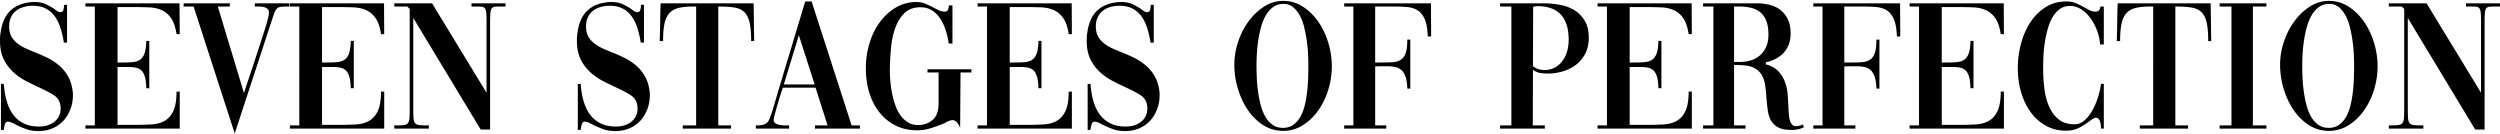 <svg xmlns="http://www.w3.org/2000/svg" xml:space="preserve" width="800" height="43" style="shape-rendering:geometricPrecision;text-rendering:geometricPrecision;image-rendering:optimizeQuality;fill-rule:evenodd;clip-rule:evenodd" viewBox="0 0 1195.3 63.4"><defs><style>.fil0{fill:#000;fill-rule:nonzero}</style></defs><g id="Layer_x0020_1"><g id="_1853797101248"><path d="M.45 39.69H1.8c.24 3.06.71 5.83 1.43 8.31.72 2.49 1.75 4.63 3.1 6.42a13.76 13.76 0 0 0 5.08 4.18c2.03.99 4.46 1.48 7.27 1.48 1.74 0 3.31-.27 4.71-.81 1.41-.54 2.58-1.3 3.51-2.29.93-.99 1.55-2.17 1.88-3.55.33-1.37.29-2.87-.13-4.49-.48-1.73-1.63-3.14-3.46-4.22-1.83-1.07-3.97-2.18-6.42-3.32-2.1-.96-4.24-2.01-6.42-3.14a27.804 27.804 0 0 1-6.06-4.27c-1.86-1.71-3.37-3.75-4.54-6.15C.58 25.45 0 22.51 0 19.04c0-.54.01-1.14.04-1.8.03-.66.11-1.31.23-1.97.66-4.85 2.3-8.46 4.94-10.82C7.84 2.08 11.41.78 15.9.54c2.51-.06 4.61.33 6.28 1.17 1.68.83 3.06 1.64 4.13 2.42 1.02.84 1.86 1.26 2.52 1.26.84 0 1.35-.41 1.52-1.21.18-.81.27-1.58.27-2.29h1.44v18.05h-1.53c-.41-2.64-.98-5.05-1.7-7.23-.72-2.19-1.66-4.04-2.83-5.57a12.159 12.159 0 0 0-4.27-3.55c-1.67-.84-3.68-1.26-6.01-1.26-1.56 0-3.06.21-4.49.63-1.44.42-2.68 1.07-3.73 1.93-1.05.87-1.86 2-2.43 3.37-.56 1.38-.79 3.03-.67 4.94.12 1.62.54 3.01 1.26 4.18.72 1.16 1.64 2.18 2.78 3.05 1.14.87 2.43 1.63 3.86 2.29 1.44.66 2.94 1.29 4.49 1.89 1.98.78 3.97 1.66 5.98 2.65 2 .98 3.86 2.21 5.56 3.68 1.71 1.46 3.15 3.25 4.31 5.34 1.17 2.1 1.9 4.64 2.2 7.63.12 2.76-.22 5.26-1.03 7.5-.81 2.25-1.94 4.18-3.41 5.8a14.76 14.76 0 0 1-5.3 3.72c-2.06.87-4.29 1.31-6.69 1.31-2.33 0-4.4-.35-6.2-1.04-1.79-.69-3.35-1.36-4.67-2.02-.71-.42-1.39-.76-2.02-1.03-.63-.27-1.24-.4-1.84-.4-.66 0-1.12.47-1.39 1.43-.27.96-.43 1.8-.49 2.52H.45V39.69zM56.2 59.27h8.71c2.76 0 5.32-.07 7.68-.22 2.37-.15 4.42-.72 6.15-1.71 1.74-.99 3.12-2.56 4.14-4.71 1.01-2.16 1.52-5.24 1.52-9.25h1.53v17.69H40.85v-1.53h4.49V2.69h-4.49V1.17h44.99l.09 14.73H84.4c-.48-3.3-1.33-5.83-2.56-7.59-1.22-1.77-2.72-3.06-4.49-3.86-1.76-.81-3.77-1.26-6.01-1.35-2.25-.09-4.66-.14-7.23-.14H56.2v26.5h2.34c1.85 0 3.49-.06 4.89-.18 1.41-.12 2.59-.51 3.55-1.17.96-.66 1.68-1.69 2.16-3.1.47-1.41.74-3.37.8-5.88h1.44v22.63h-1.44c-.06-2.28-.28-4.09-.67-5.43-.39-1.35-.94-2.37-1.66-3.06s-1.59-1.13-2.61-1.34c-1.01-.21-2.18-.32-3.5-.32h-5.3v27.66zm31.6-58.1h22.09v1.52h-5.75L116.63 44c1.91-5.68 3.53-10.53 4.85-14.54 1.31-4.01 2.42-7.4 3.32-10.15.9-2.76 1.6-4.96 2.11-6.6.51-1.65.88-2.95 1.12-3.91.24-.96.39-1.66.45-2.11.06-.45.09-.82.09-1.12 0-.78-.22-1.36-.67-1.75-.45-.39-1.02-.68-1.71-.86-.69-.18-1.41-.27-2.15-.27h-2.2V1.17h16.52v1.52h-.72c-1.44 0-2.54.05-3.32.14-.78.09-1.41.36-1.89.81-.48.45-.9 1.15-1.25 2.11-.36.96-.81 2.27-1.35 3.95l-17.6 53.7L92.56 2.69H87.8V1.17zm66.17 58.1h8.71c2.76 0 5.32-.07 7.68-.22 2.37-.15 4.42-.72 6.15-1.71 1.74-.99 3.12-2.56 4.13-4.71 1.02-2.16 1.53-5.24 1.53-9.25h1.53v17.69h-45.09v-1.53h4.49V2.69h-4.49V1.17h45l.09 14.73h-1.53c-.48-3.3-1.33-5.83-2.56-7.59-1.23-1.77-2.72-3.06-4.49-3.86-1.77-.81-3.77-1.26-6.02-1.35-2.24-.09-4.65-.14-7.23-.14h-7.9v26.5h2.34c1.85 0 3.48-.06 4.89-.18 1.41-.12 2.59-.51 3.55-1.17.96-.66 1.67-1.69 2.15-3.1.48-1.41.75-3.37.81-5.88h1.44v22.63h-1.44c-.06-2.28-.28-4.09-.67-5.43-.39-1.35-.95-2.37-1.66-3.06-.72-.69-1.59-1.13-2.61-1.34-1.02-.21-2.18-.32-3.5-.32h-5.3v27.66zm34.56.27c1.8 0 3.2-.04 4.22-.13 1.02-.09 1.75-.39 2.2-.9.45-.51.72-1.29.81-2.34.09-1.04.13-2.56.13-4.53V3.86l-1.16-1.17h-6.2V1.17h18.05l26.04 42.74V10.15c0-1.92-.04-3.38-.13-4.4-.09-1.02-.31-1.75-.67-2.2-.36-.45-.89-.71-1.57-.77-.69-.06-1.64-.09-2.83-.09h-1.98V1.17h16.26v1.52h-2.07c-1.2 0-2.16.03-2.87.09-.72.06-1.26.32-1.62.77-.36.45-.58 1.18-.67 2.2-.09 1.02-.14 2.48-.14 4.4v51.37h-4.49L197.6 8.17v41.94c0 2.4.03 4.24.09 5.52.06 1.29.31 2.22.76 2.79.45.57 1.19.9 2.2.99 1.02.09 2.49.13 4.4.13v1.53h-16.52v-1.53zm87.74-19.85h1.35c.24 3.06.72 5.83 1.44 8.31.72 2.49 1.75 4.63 3.1 6.42 1.34 1.8 3.04 3.19 5.07 4.18 2.04.99 4.46 1.48 7.28 1.48 1.73 0 3.3-.27 4.71-.81 1.41-.54 2.57-1.3 3.5-2.29.93-.99 1.56-2.17 1.89-3.55.33-1.37.28-2.87-.14-4.49-.47-1.73-1.63-3.14-3.45-4.22-1.83-1.07-3.97-2.18-6.42-3.32-2.1-.96-4.24-2.01-6.43-3.14-2.18-1.14-4.2-2.56-6.06-4.27-1.85-1.71-3.37-3.75-4.53-6.15-1.17-2.39-1.75-5.33-1.75-8.8 0-.54.01-1.14.04-1.8.03-.66.11-1.31.23-1.97.65-4.85 2.3-8.46 4.93-10.82 2.64-2.37 6.2-3.67 10.69-3.91 2.52-.06 4.61.33 6.29 1.17 1.67.83 3.05 1.64 4.13 2.42 1.02.84 1.86 1.26 2.51 1.26.84 0 1.35-.41 1.53-1.21.18-.81.27-1.58.27-2.29h1.44v18.05h-1.53c-.42-2.64-.99-5.05-1.71-7.23-.71-2.19-1.66-4.04-2.83-5.57a12.04 12.04 0 0 0-4.26-3.55c-1.68-.84-3.68-1.26-6.02-1.26-1.56 0-3.05.21-4.49.63-1.43.42-2.68 1.07-3.73 1.93-1.04.87-1.85 2-2.42 3.37-.57 1.38-.79 3.03-.67 4.94.12 1.62.54 3.01 1.25 4.18.72 1.16 1.65 2.18 2.79 3.05 1.14.87 2.42 1.63 3.86 2.29 1.44.66 2.93 1.29 4.49 1.89 1.98.78 3.97 1.66 5.97 2.65 2.01.98 3.86 2.21 5.57 3.68 1.71 1.46 3.14 3.25 4.31 5.34 1.17 2.1 1.9 4.64 2.2 7.63.12 2.76-.22 5.26-1.03 7.5-.81 2.25-1.95 4.18-3.41 5.8a14.846 14.846 0 0 1-5.3 3.72c-2.07.87-4.3 1.31-6.69 1.31-2.34 0-4.4-.35-6.2-1.04-1.8-.69-3.35-1.36-4.67-2.02-.72-.42-1.39-.76-2.02-1.03-.63-.27-1.24-.4-1.84-.4-.66 0-1.12.47-1.39 1.43-.27.96-.44 1.8-.5 2.52h-1.35V39.69zm56.57-37h-1.26c-2.87 0-5.24.23-7.09.68-1.86.45-3.34 1.29-4.45 2.51-1.11 1.23-1.89 2.91-2.34 5.03-.44 2.13-.67 4.9-.67 8.31h-1.62c.12-3.11.2-6.14.23-9.07.03-2.94.1-5.93.22-8.98h44.46c.06 3.05.1 6.04.13 8.98.03 2.93.08 5.96.14 9.07h-1.44c0-3.65-.24-6.57-.72-8.76-.48-2.18-1.3-3.86-2.47-5.03-1.17-1.16-2.75-1.91-4.76-2.24-2-.33-4.59-.5-7.77-.5v56.85h6.11v1.53h-23.08v-1.53h6.38V2.69zm28.54 56.85c1.32 0 2.39-.09 3.23-.27.84-.18 1.53-.51 2.07-.99.54-.48.99-1.18 1.35-2.11.35-.92.77-2.11 1.25-3.54 2.58-8.74 5.18-17.47 7.82-26.18 2.63-8.71 5.26-17.44 7.9-26.18h3.05l19.13 59.27h3.95v1.53h-21.46v-1.53h6.02l-5.75-18.05h-15.63l-.63 1.8c-.3.89-.65 2.03-1.07 3.41-.42 1.38-.83 2.75-1.22 4.13s-.73 2.63-1.03 3.77c-.3 1.14-.45 1.92-.45 2.34 0 .72.29 1.25.86 1.61.56.36 1.24.62 2.02.77.77.15 1.57.22 2.38.22h2.11v1.53h-15.9v-1.53zm13.38-19.58h14.73l-7.54-23.53-7.19 23.53zm80.63-19.57h-1.79c-.3-2.22-.8-4.37-1.49-6.47-.68-2.1-1.57-3.95-2.65-5.57-1.07-1.61-2.39-2.9-3.95-3.86-1.55-.96-3.35-1.44-5.39-1.44-3.29 0-5.89.98-7.81 2.92-1.91 1.95-3.37 4.36-4.35 7.23-.99 2.88-1.64 5.94-1.94 9.21-.29 3.26-.47 6.21-.53 8.84-.06 1.68-.03 3.53.09 5.57.12 2.04.36 4.09.71 6.15.36 2.07.86 4.09 1.49 6.06.62 1.98 1.45 3.73 2.47 5.26 1.01 1.52 2.24 2.75 3.68 3.68 1.43.93 3.11 1.39 5.03 1.39 2.69 0 5-.81 6.91-2.42 1.92-1.62 2.88-4.22 2.88-7.82v-14.9h-5.3v-1.53h21.01v1.53h-5.21l-.18 26.4c-.71-1.56-1.4-2.58-2.06-3.05-.66-.48-1.36-.65-2.11-.5-.75.15-1.56.47-2.43.94-.87.48-1.84.9-2.92 1.26-1.73.72-3.51 1.33-5.34 1.84s-3.73.77-5.7.77c-3.71 0-7.07-.72-10.06-2.16-2.99-1.44-5.57-3.47-7.72-6.11-2.16-2.63-3.82-5.76-4.99-9.38-1.17-3.62-1.75-7.65-1.75-12.08 0-4.13.58-8.11 1.75-11.94 1.17-3.84 2.83-7.2 4.99-10.11 2.15-2.9 4.71-5.22 7.67-6.96 2.97-1.73 6.25-2.6 9.84-2.6 1.44 0 2.75.24 3.95.72 1.2.48 2.34 1 3.41 1.57 1.08.57 2.1 1.09 3.06 1.57.95.48 1.94.72 2.96.72.84 0 1.38-.29 1.62-.85.24-.57.39-1.28.45-2.11h1.7v18.23zm27.38 38.88h8.71c2.75 0 5.31-.07 7.68-.22 2.36-.15 4.41-.72 6.15-1.71 1.73-.99 3.11-2.56 4.13-4.71 1.02-2.16 1.53-5.24 1.53-9.25h1.52v17.69h-45.08v-1.53h4.49V2.69h-4.49V1.17h44.99l.09 14.73h-1.52c-.48-3.3-1.34-5.83-2.56-7.59-1.23-1.77-2.73-3.06-4.49-3.86-1.77-.81-3.78-1.26-6.02-1.35-2.25-.09-4.66-.14-7.23-.14h-7.9v26.5h2.33c1.86 0 3.49-.06 4.9-.18 1.4-.12 2.59-.51 3.54-1.17.96-.66 1.68-1.69 2.16-3.1.48-1.41.75-3.37.81-5.88h1.43v22.63h-1.43c-.06-2.28-.29-4.09-.68-5.43-.39-1.35-.94-2.37-1.66-3.06s-1.58-1.13-2.6-1.34c-1.02-.21-2.19-.32-3.5-.32h-5.3v27.66zm37.25-19.58h1.35c.24 3.06.72 5.83 1.43 8.31.72 2.49 1.76 4.63 3.1 6.42a13.76 13.76 0 0 0 5.08 4.18c2.03.99 4.46 1.48 7.27 1.48 1.74 0 3.31-.27 4.72-.81 1.4-.54 2.57-1.3 3.5-2.29.93-.99 1.56-2.17 1.88-3.55.33-1.37.29-2.87-.13-4.49-.48-1.73-1.63-3.14-3.46-4.22-1.82-1.07-3.96-2.18-6.42-3.32-2.09-.96-4.23-2.01-6.42-3.14a27.804 27.804 0 0 1-6.06-4.27c-1.86-1.71-3.37-3.75-4.54-6.15-1.16-2.39-1.75-5.33-1.75-8.8 0-.54.02-1.14.05-1.8.03-.66.1-1.31.22-1.97.66-4.85 2.31-8.46 4.94-10.82 2.63-2.37 6.2-3.67 10.69-3.91 2.51-.06 4.61.33 6.28 1.17 1.68.83 3.06 1.64 4.13 2.42 1.02.84 1.86 1.26 2.52 1.26.84 0 1.35-.41 1.53-1.21.18-.81.27-1.58.27-2.29h1.43v18.05h-1.52c-.42-2.64-.99-5.05-1.71-7.23-.72-2.19-1.66-4.04-2.83-5.57a12.159 12.159 0 0 0-4.27-3.55c-1.67-.84-3.68-1.26-6.01-1.26-1.56 0-3.06.21-4.49.63-1.44.42-2.68 1.07-3.73 1.93-1.05.87-1.86 2-2.42 3.37-.57 1.38-.8 3.03-.68 4.94.12 1.62.54 3.01 1.26 4.18.72 1.16 1.65 2.18 2.78 3.05 1.14.87 2.43 1.63 3.87 2.29 1.43.66 2.93 1.29 4.49 1.89 1.97.78 3.96 1.66 5.97 2.65 2 .98 3.86 2.21 5.57 3.68 1.7 1.46 3.14 3.25 4.31 5.34 1.16 2.1 1.9 4.64 2.2 7.63.12 2.76-.23 5.26-1.04 7.5-.8 2.25-1.94 4.18-3.41 5.8a14.76 14.76 0 0 1-5.3 3.72c-2.06.87-4.29 1.31-6.69 1.31-2.33 0-4.4-.35-6.19-1.04-1.8-.69-3.36-1.36-4.67-2.02-.72-.42-1.4-.76-2.02-1.03a4.68 4.68 0 0 0-1.85-.4c-.65 0-1.12.47-1.39 1.43-.27.96-.43 1.8-.49 2.52h-1.35V39.69zM613.51 0c3.42 0 6.54.91 9.39 2.74 2.84 1.83 5.3 4.22 7.36 7.18 2.07 2.97 3.67 6.32 4.81 10.06 1.13 3.74 1.7 7.5 1.7 11.27 0 3.83-.57 7.59-1.7 11.27-1.14 3.69-2.74 6.98-4.81 9.88-2.06 2.91-4.52 5.26-7.36 7.05-2.85 1.8-5.97 2.7-9.39 2.7-3.47 0-6.64-.92-9.52-2.74-2.87-1.83-5.32-4.24-7.36-7.23-2.04-3-3.62-6.38-4.76-10.15-1.14-3.77-1.71-7.6-1.71-11.5 0-3.71.62-7.39 1.84-11.04 1.23-3.65 2.91-6.92 5.03-9.79 2.13-2.87 4.6-5.21 7.41-7.01C607.26.9 610.28 0 613.51 0zm.18 1.44c-1.91 0-3.56.49-4.94 1.48-1.37.99-2.54 2.3-3.5 3.95-.96 1.65-1.72 3.5-2.29 5.57-.57 2.06-1.02 4.19-1.35 6.37-.33 2.19-.55 4.34-.67 6.47s-.18 4.03-.18 5.7c0 1.74.05 3.67.14 5.8.09 2.12.28 4.28.58 6.46.3 2.19.72 4.33 1.26 6.42.54 2.1 1.27 3.97 2.2 5.62.92 1.64 2.08 2.96 3.45 3.95 1.38.98 3.06 1.48 5.03 1.48 1.98 0 3.66-.51 5.03-1.53 1.38-1.02 2.52-2.35 3.41-3.99.9-1.65 1.59-3.54 2.07-5.66.48-2.13.84-4.28 1.08-6.47.24-2.18.39-4.34.45-6.46.06-2.13.09-4.03.09-5.71 0-1.49-.05-3.26-.14-5.3-.09-2.03-.28-4.13-.58-6.28a70 70 0 0 0-1.21-6.47c-.51-2.15-1.22-4.07-2.11-5.75-.9-1.67-1.98-3.03-3.24-4.08-1.25-1.05-2.78-1.57-4.58-1.57zm70.57 15.58h-1.61c-.12-3.53-.6-6.29-1.44-8.23-.84-1.96-1.99-3.39-3.46-4.29-1.46-.91-3.2-1.43-5.21-1.58-2-.15-4.2-.23-6.6-.23h-8.44v26.77h2.97c2.03 0 3.83-.05 5.38-.14 1.56-.09 2.86-.48 3.91-1.17 1.05-.68 1.83-1.76 2.34-3.23.5-1.47.76-3.61.76-6.42h1.44v23.44h-1.44c-.06-2.34-.33-4.21-.81-5.61-.48-1.41-1.14-2.49-1.98-3.24a6.34 6.34 0 0 0-2.96-1.48c-1.14-.24-2.42-.36-3.86-.36h-2.51c-.48 0-1.02.02-1.62.05-.6.03-1.14.04-1.62.04v28.2h5.3v1.53h-20.12v-1.53h4.4V2.69h-4.4V1.17h41.49l.09 15.85zm48.59 42.52h5.75v1.53h-21.37v-1.53h5.39V2.69h-5.39V1.17h21.01c2.28 0 4.67.21 7.19.63 2.51.42 4.82 1.22 6.91 2.42 2.1 1.2 3.83 2.87 5.21 5.03s2.07 4.94 2.07 8.35c0 3.12-.62 5.76-1.84 7.95-1.23 2.19-2.79 3.95-4.67 5.3a19.869 19.869 0 0 1-6.29 2.96c-2.31.63-4.57.94-6.78.94-1.2 0-2.38-.09-3.55-.26-1.17-.18-2.35-.69-3.55-1.53l-.09 26.58zm.09-28.29c1.62 1.2 3.45 1.8 5.48 1.8 1.74 0 3.32-.36 4.76-1.08 1.44-.72 2.67-1.73 3.68-3.05 1.02-1.32 1.8-2.85 2.34-4.58.54-1.74.81-3.65.81-5.75 0-2.87-.35-5.33-1.04-7.36-.68-2.04-1.69-3.7-3-4.99-1.32-1.29-2.89-2.23-4.72-2.83-1.83-.6-3.85-.9-6.06-.9-.18 0-.47.03-.85.09-.39.06-.83.12-1.31.18l-.09 28.47zm46.24 28.02h8.71c2.75 0 5.31-.07 7.68-.22 2.36-.15 4.41-.72 6.15-1.71 1.74-.99 3.11-2.56 4.13-4.71 1.02-2.16 1.53-5.24 1.53-9.25h1.52v17.69h-45.08v-1.53h4.49V2.69h-4.49V1.17h44.99l.09 14.73h-1.52c-.48-3.3-1.33-5.83-2.56-7.59-1.23-1.77-2.73-3.06-4.49-3.86-1.77-.81-3.77-1.26-6.02-1.35-2.24-.09-4.65-.14-7.23-.14h-7.9v26.5h2.33c1.86 0 3.49-.06 4.9-.18 1.4-.12 2.59-.51 3.55-1.17.95-.66 1.67-1.69 2.15-3.1.48-1.41.75-3.37.81-5.88h1.44v22.63h-1.44c-.06-2.28-.29-4.09-.67-5.43-.39-1.35-.95-2.37-1.67-3.06-.71-.69-1.58-1.13-2.6-1.34-1.02-.21-2.19-.32-3.5-.32h-5.3v27.66zm49.91.27h5.48v1.53h-20.29v-1.53h4.94V2.69h-4.94V1.17h25.95c1.98 0 3.92.24 5.84.72 1.91.47 3.61 1.27 5.07 2.38 1.47 1.1 2.67 2.57 3.59 4.4.93 1.82 1.4 4.11 1.4 6.87 0 2.09-.32 3.92-.95 5.47-.63 1.56-1.48 2.89-2.56 4-1.07 1.11-2.33 2.02-3.77 2.74-1.43.72-2.96 1.26-4.58 1.62v.98c2.52.66 4.48 1.73 5.88 3.19 1.41 1.47 2.47 3.13 3.19 4.99.72 1.85 1.17 3.81 1.35 5.88.18 2.06.3 4.03.36 5.88.06 1.32.13 2.56.22 3.73s.26 2.18.5 3.05c.24.87.6 1.56 1.08 2.07.47.51 1.13.76 1.97.76a5.1 5.1 0 0 0 1.53-.22c.48-.15.96-.32 1.43-.5.06 0 .12-.03.18-.09l.54 1.35c-1.02.48-2.02.81-3.01.99-.98.18-1.99.27-3 .27-2.64 0-4.7-.39-6.2-1.17-1.5-.78-2.65-1.86-3.46-3.23-.81-1.38-1.35-3.03-1.61-4.94-.27-1.92-.5-4.04-.68-6.38-.06-.72-.12-1.47-.18-2.24-.06-.78-.15-1.59-.27-2.43-.3-2.57-.91-4.58-1.84-6.02-.93-1.43-2.06-2.5-3.41-3.18-1.35-.69-2.86-1.11-4.54-1.26-1.67-.15-3.41-.23-5.21-.23v28.92zm0-56.85v26.5h2.88c1.67 0 3.34-.24 4.98-.72 1.65-.48 3.1-1.24 4.36-2.29 1.26-1.05 2.27-2.4 3.05-4.04.78-1.65 1.17-3.67 1.17-6.06 0-2.7-.36-4.91-1.08-6.65-.72-1.74-1.7-3.1-2.96-4.09-1.26-.98-2.73-1.67-4.4-2.06-1.68-.39-3.47-.59-5.39-.59h-2.61zm79.47 14.33h-1.62c-.12-3.53-.6-6.29-1.44-8.23-.83-1.96-1.99-3.39-3.45-4.29-1.47-.91-3.21-1.43-5.21-1.58-2.01-.15-4.21-.23-6.6-.23h-8.44v26.77h2.96c2.03 0 3.83-.05 5.39-.14 1.55-.09 2.86-.48 3.9-1.17 1.05-.68 1.83-1.76 2.34-3.23.51-1.47.76-3.61.76-6.42h1.44v23.44h-1.44c-.06-2.34-.33-4.21-.81-5.61-.48-1.41-1.13-2.49-1.97-3.24a6.422 6.422 0 0 0-2.97-1.48c-1.13-.24-2.42-.36-3.86-.36h-2.51c-.48 0-1.02.02-1.62.05-.6.03-1.14.04-1.61.04v28.2h5.29v1.53h-20.11v-1.53h4.4V2.69h-4.4V1.17h41.49l.09 15.85zm19.83 42.25h8.71c2.75 0 5.31-.07 7.68-.22 2.36-.15 4.41-.72 6.15-1.71 1.74-.99 3.11-2.56 4.13-4.71 1.02-2.16 1.53-5.24 1.53-9.25h1.53v17.69h-45.09v-1.53h4.49V2.69h-4.49V1.17h45l.09 14.73h-1.53c-.48-3.3-1.33-5.83-2.56-7.59-1.23-1.77-2.72-3.06-4.49-3.86-1.77-.81-3.77-1.26-6.02-1.35-2.24-.09-4.65-.14-7.23-.14h-7.9v26.5h2.33c1.86 0 3.49-.06 4.9-.18 1.41-.12 2.59-.51 3.55-1.17.95-.66 1.67-1.69 2.15-3.1.48-1.41.75-3.37.81-5.88h1.44v22.63h-1.44c-.06-2.28-.28-4.09-.67-5.43-.39-1.35-.95-2.37-1.67-3.06-.71-.69-1.58-1.13-2.6-1.34-1.02-.21-2.19-.32-3.5-.32h-5.3v27.66zm76.14 1.8c0-.54-.03-1.11-.09-1.71-.06-.6-.18-1.15-.36-1.66a3.72 3.72 0 0 0-.76-1.3c-.33-.36-.77-.54-1.31-.54-.29 0-.7.15-1.21.45-.51.3-1.09.69-1.75 1.17-1.2.95-2.74 1.96-4.62 3-1.89 1.05-4.12 1.58-6.69 1.58-3.54 0-6.72-.8-9.57-2.38-2.84-1.59-5.25-3.73-7.23-6.43-1.97-2.69-3.5-5.85-4.58-9.47-1.08-3.62-1.61-7.47-1.61-11.54 0-4.07.52-8.04 1.57-11.9 1.04-3.86 2.56-7.27 4.53-10.24 1.98-2.96 4.4-5.34 7.28-7.14C981 1.17 984.29.27 988 .27c1.62 0 3.06.25 4.32.76 1.25.51 2.42 1.07 3.5 1.66 1.08.6 2.09 1.16 3.05 1.67.96.5 1.98.76 3.05.76.72 0 1.26-.2 1.62-.58.36-.39.6-1.01.72-1.85h1.62v18.15h-1.8c-.12-2.16-.58-4.33-1.39-6.52-.81-2.18-1.84-4.16-3.1-5.92-1.26-1.77-2.74-3.21-4.45-4.31-1.7-1.11-3.51-1.67-5.43-1.67-1.91 0-3.56.51-4.94 1.53-1.37 1.02-2.54 2.37-3.5 4.04-.96 1.68-1.72 3.58-2.29 5.71-.57 2.12-1.02 4.28-1.35 6.46-.33 2.19-.54 4.34-.63 6.47-.09 2.12-.13 3.99-.13 5.61 0 3.05.18 6.15.54 9.3.36 3.14 1.08 6.01 2.15 8.62 1.08 2.6 2.61 4.73 4.58 6.37 1.98 1.65 4.58 2.47 7.82 2.47 1.73 0 3.32-.64 4.76-1.93 1.43-1.29 2.69-2.9 3.77-4.85 1.08-1.94 1.96-4.04 2.65-6.28.69-2.25 1.15-4.33 1.39-6.25h1.35v21.38h-1.35zM1029.48 2.69h-1.26c-2.87 0-5.24.23-7.09.68-1.86.45-3.34 1.29-4.45 2.51-1.11 1.23-1.88 2.91-2.33 5.03-.45 2.13-.68 4.9-.68 8.31h-1.61c.12-3.11.19-6.14.22-9.07.03-2.94.11-5.93.23-8.98h44.45c.06 3.05.1 6.04.13 8.98.03 2.93.08 5.96.14 9.07h-1.44c0-3.65-.24-6.57-.72-8.76-.47-2.18-1.3-3.86-2.47-5.03-1.16-1.16-2.75-1.91-4.75-2.24-2.01-.33-4.6-.5-7.77-.5v56.85h6.1v1.53h-23.08v-1.53h6.38V2.69zm31.78-1.52h22.36v1.52h-6.47v56.85h6.47v1.53h-22.36v-1.53h5.65V2.69h-5.65V1.17zM1113.51 0c3.41 0 6.54.91 9.38 2.74 2.85 1.83 5.3 4.22 7.37 7.18 2.06 2.97 3.66 6.32 4.8 10.06 1.14 3.74 1.71 7.5 1.71 11.27 0 3.83-.57 7.59-1.71 11.27-1.14 3.69-2.74 6.98-4.8 9.88-2.07 2.91-4.52 5.26-7.37 7.05-2.84 1.8-5.97 2.7-9.38 2.7-3.48 0-6.65-.92-9.52-2.74-2.88-1.83-5.33-4.24-7.37-7.23-2.03-3-3.62-6.38-4.76-10.15-1.13-3.77-1.7-7.6-1.7-11.5 0-3.71.61-7.39 1.84-11.04 1.23-3.65 2.9-6.92 5.03-9.79 2.12-2.87 4.59-5.21 7.41-7.01 2.81-1.79 5.83-2.69 9.07-2.69zm.18 1.44c-1.92 0-3.57.49-4.94 1.48-1.38.99-2.55 2.3-3.5 3.95-.96 1.65-1.73 3.5-2.29 5.57-.57 2.06-1.02 4.19-1.35 6.37-.33 2.19-.56 4.34-.68 6.47s-.18 4.03-.18 5.7c0 1.74.05 3.67.14 5.8.09 2.12.28 4.28.58 6.46.3 2.19.72 4.33 1.26 6.42.54 2.1 1.27 3.97 2.2 5.62.93 1.64 2.08 2.96 3.46 3.95 1.38.98 3.05 1.48 5.03 1.48 1.97 0 3.65-.51 5.03-1.53 1.37-1.02 2.51-2.35 3.41-3.99.9-1.65 1.59-3.54 2.06-5.66.48-2.13.84-4.28 1.08-6.47.24-2.18.39-4.34.45-6.46.06-2.13.09-4.03.09-5.71 0-1.49-.04-3.26-.13-5.3-.09-2.03-.29-4.13-.59-6.28a70 70 0 0 0-1.21-6.47c-.51-2.15-1.21-4.07-2.11-5.75-.9-1.67-1.98-3.03-3.23-4.08-1.26-1.05-2.79-1.57-4.58-1.57zm28.45 58.1c1.8 0 3.2-.04 4.22-.13 1.02-.09 1.75-.39 2.2-.9.45-.51.72-1.29.81-2.34.09-1.04.13-2.56.13-4.53V3.86l-1.16-1.17h-6.2V1.17h18.05l26.04 42.74V10.15c0-1.92-.04-3.38-.13-4.4-.09-1.02-.31-1.75-.67-2.2-.36-.45-.89-.71-1.58-.77-.68-.06-1.63-.09-2.82-.09h-1.98V1.17h16.25v1.52h-2.06c-1.2 0-2.16.03-2.87.09-.72.06-1.26.32-1.62.77-.36.45-.58 1.18-.67 2.2-.09 1.02-.14 2.48-.14 4.4v51.37h-4.49l-32.24-53.35v41.94c0 2.4.03 4.24.09 5.52.06 1.29.31 2.22.76 2.79.45.57 1.19.9 2.2.99 1.02.09 2.49.13 4.4.13v1.53h-16.52v-1.53z" class="fil0"></path></g></g></svg>